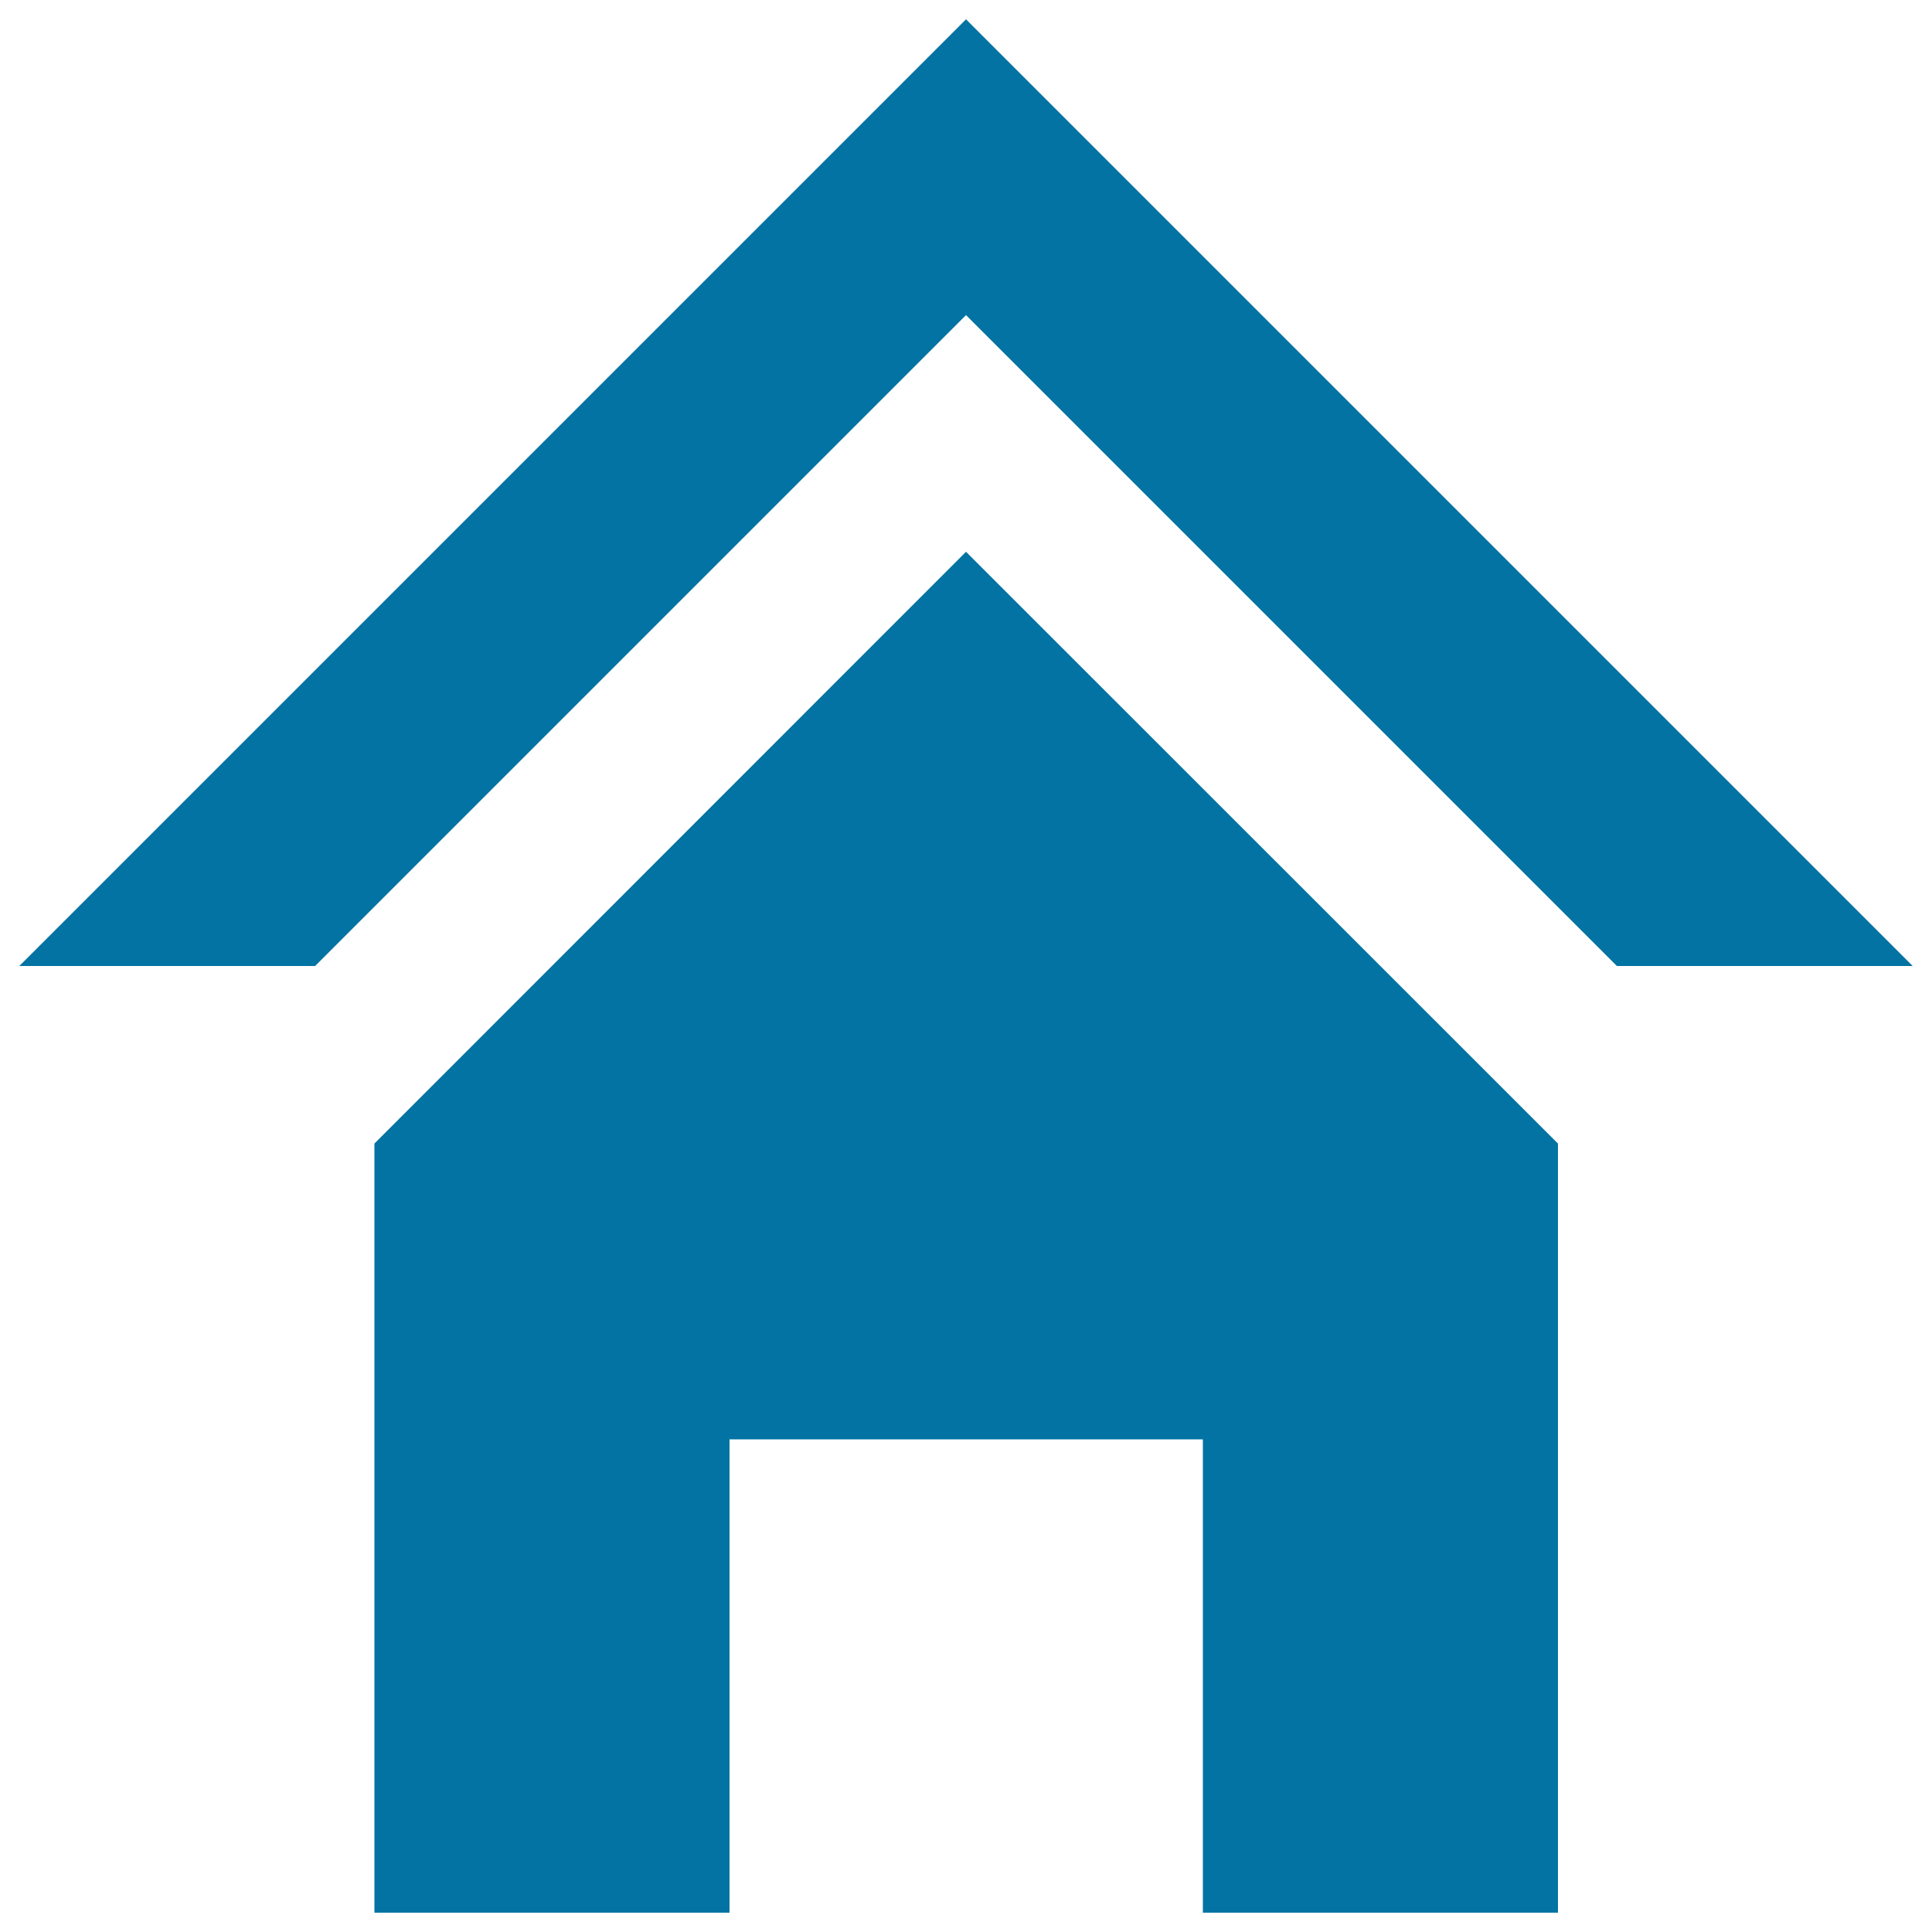 <svg xmlns="http://www.w3.org/2000/svg" viewBox="0 0 1000 1000" style="fill:#0273a2">
<title>Home Symbol SVG icon</title>
<g><path d="M500,10l490,490H836.9L500,163.1L163.1,500H10L500,10z M500,285.6L193.8,591.9V990h183.8V745h245v245h183.8V591.9L500,285.6z"/></g>
</svg>